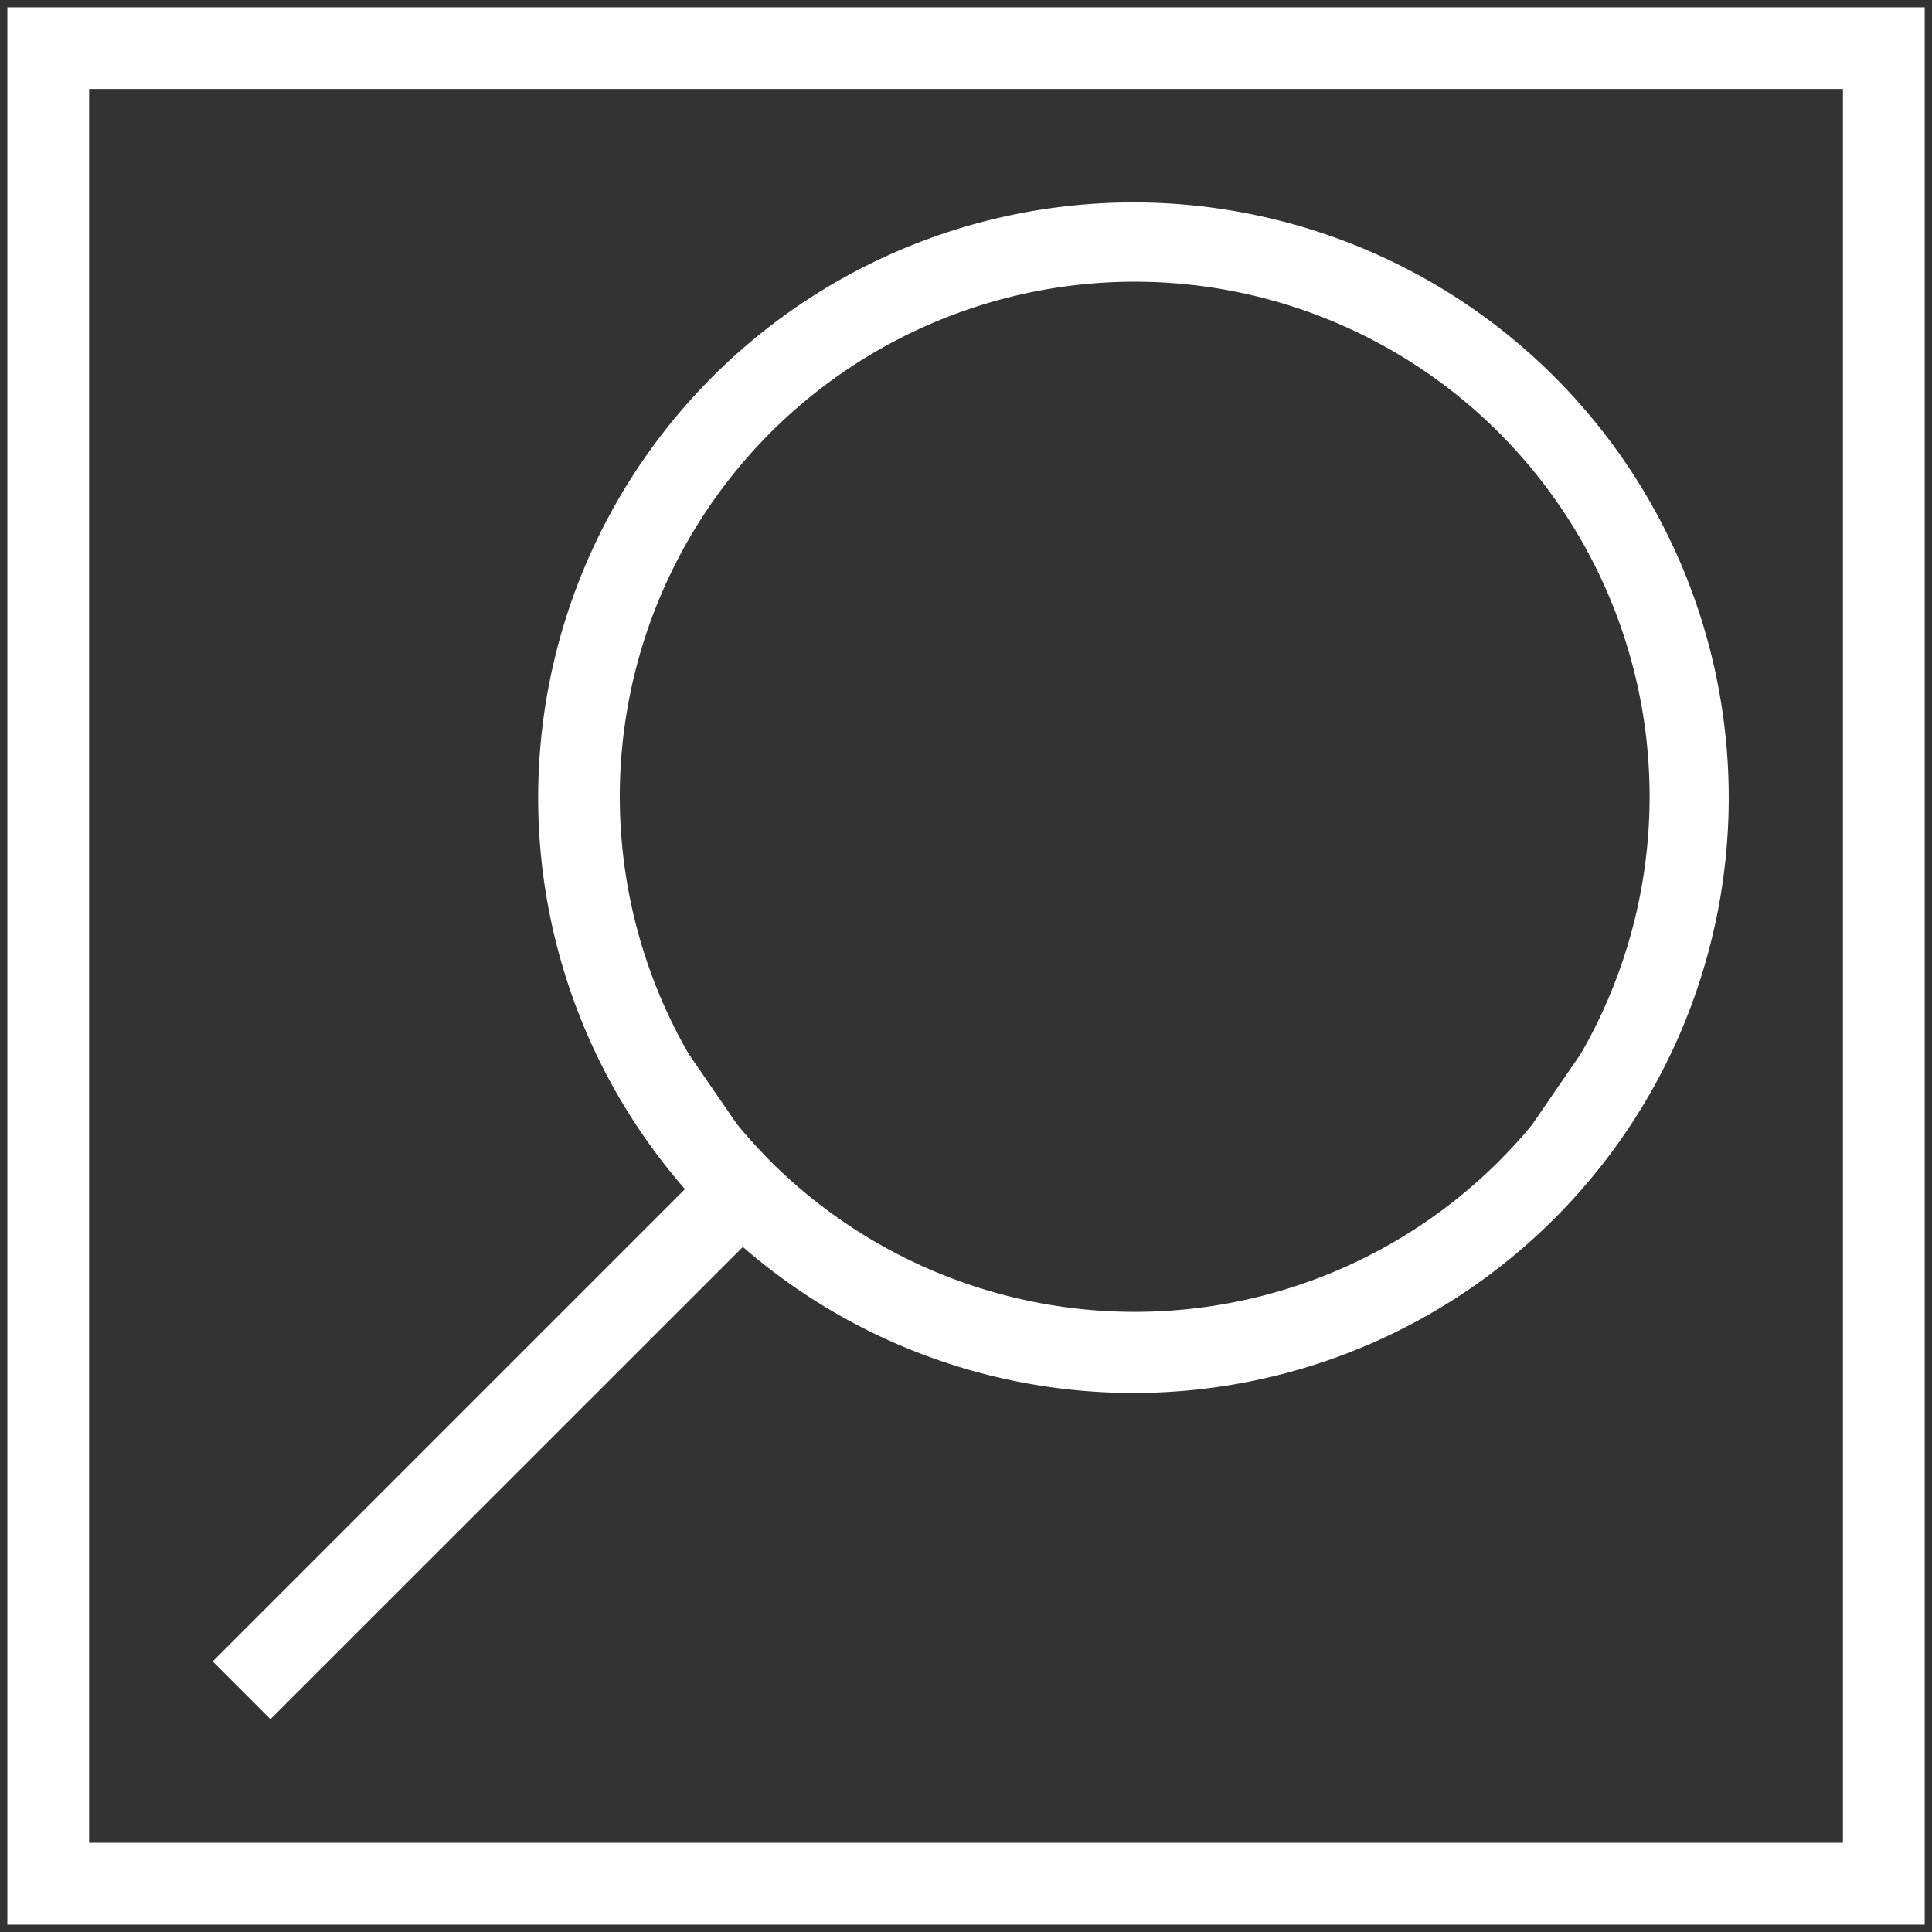 <?xml version="1.0" encoding="UTF-8" standalone="no"?>
<!-- Created with Inkscape (http://www.inkscape.org/) -->

<svg
   width="132"
   height="132"
   viewBox="0 0 34.925 34.925"
   version="1.1"
   id="svg5718"
   inkscape:version="1.1 (c68e22c387, 2021-05-23)"
   sodipodi:docname="picto_magnifyingglass_white.svg"
   xmlns:inkscape="http://www.inkscape.org/namespaces/inkscape"
   xmlns:sodipodi="http://sodipodi.sourceforge.net/DTD/sodipodi-0.dtd"
   xmlns="http://www.w3.org/2000/svg"
   xmlns:svg="http://www.w3.org/2000/svg">
  <rect x="0" y="0" width="34.925" height="34.925" fill="#333333" stroke="none"/>
  <sodipodi:namedview
     id="namedview5720"
     pagecolor="#ffffff"
     bordercolor="#666666"
     borderopacity="1.0"
     inkscape:pageshadow="2"
     inkscape:pageopacity="0.0"
     inkscape:pagecheckerboard="0"
     inkscape:document-units="mm"
     showgrid="false"
     fit-margin-top="0"
     fit-margin-left="0"
     fit-margin-right="0"
     fit-margin-bottom="0"
     units="px"
     inkscape:zoom="2.768771"
     inkscape:cx="88.667498"
     inkscape:cy="90.473353"
     inkscape:window-width="1920"
     inkscape:window-height="1027"
     inkscape:window-x="1912"
     inkscape:window-y="-8"
     inkscape:window-maximized="1"
     inkscape:current-layer="layer1" />
  <defs
     id="defs5715">
    <style
       id="style5802">.cls-1{fill:#fff;}</style>
  </defs>
  <g
     inkscape:label="Vrstva 1"
     inkscape:groupmode="layer"
     id="layer1"
     transform="translate(87.089,-98.68)">
    <path
       class="cls-1"
       d="m -86.956,98.812 v 34.66 h 34.66 V 98.812 Z m 33.182,33.18 h -31.704 v -31.704 h 31.704 z m -28.426,-2.234 8.54,-8.537 a 10.761,10.761 0 1 0 -1.047,-1.045 l -8.537,8.537 z m 22.815,-10.759 c -0.19,0.241 -0.395,0.457 -0.609,0.674 a 9.322,9.322 0 0 1 -13.166,0 c -0.214,-0.217 -0.419,-0.443 -0.609,-0.674 l -0.871,-1.268 a 9.308,9.308 0 1 1 16.126,0 z"
       id="path5806"
       style="stroke-width:0.241" />
  </g>
</svg>
